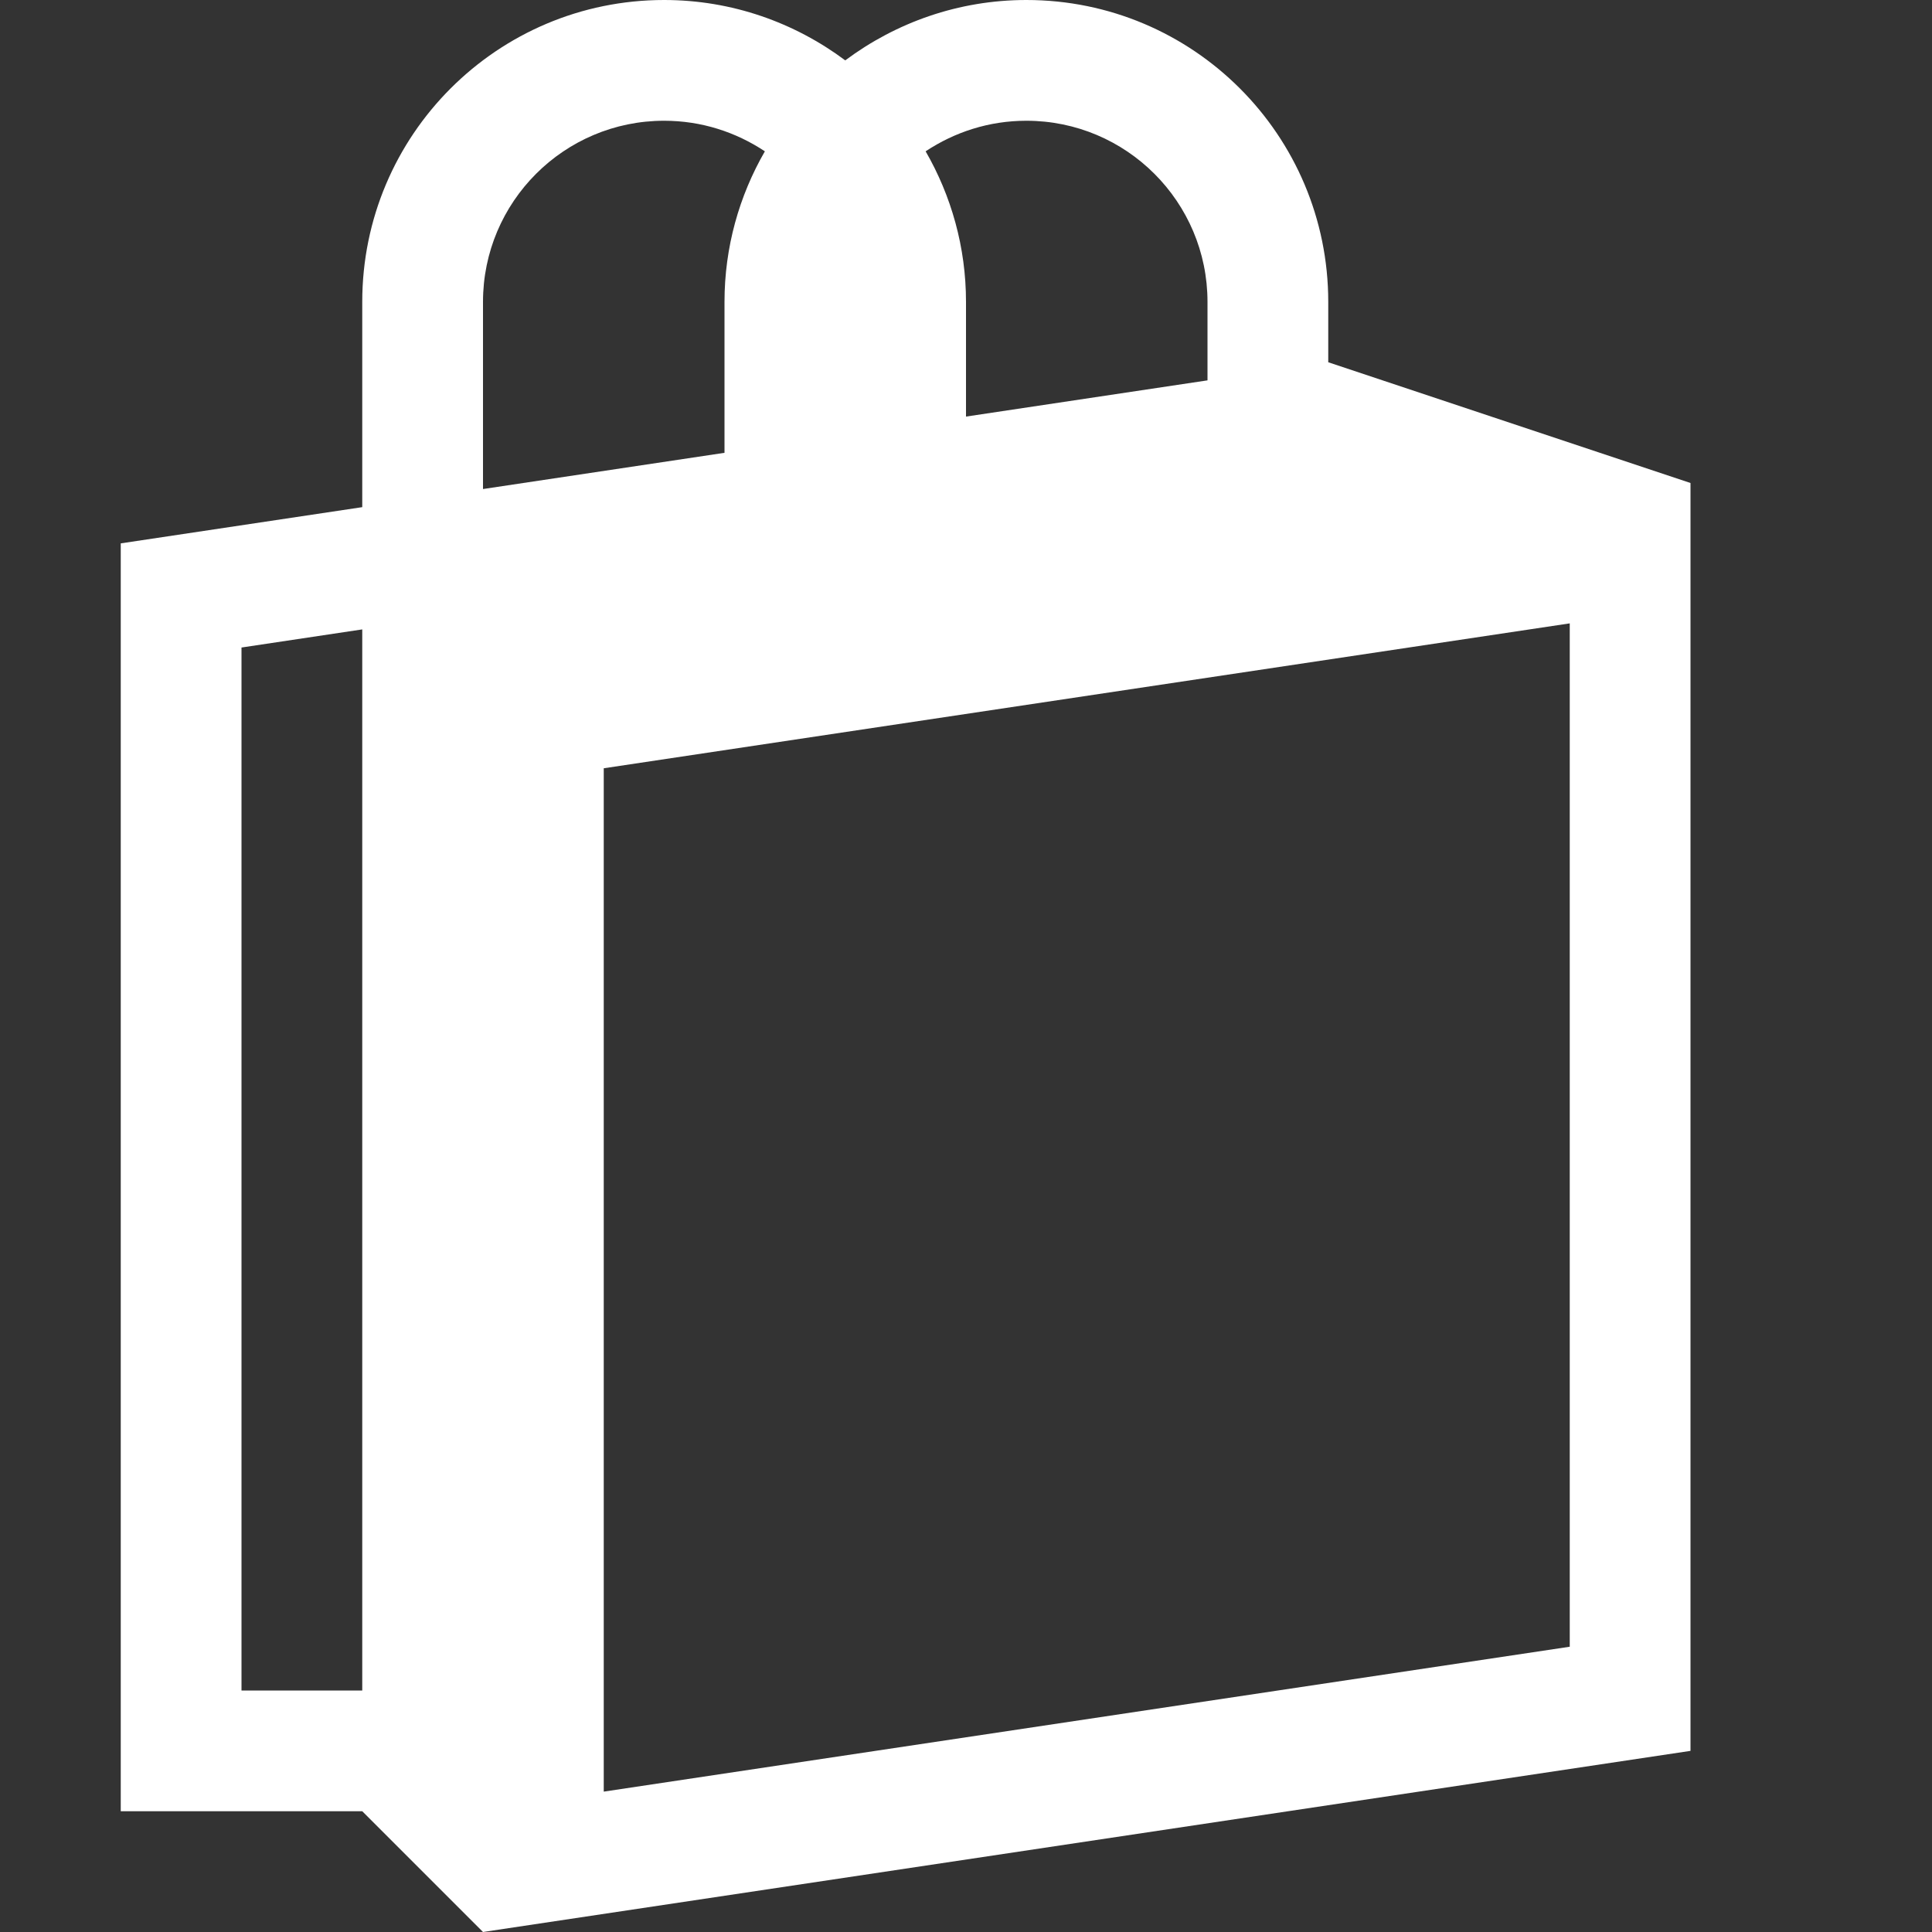 <?xml version="1.0" encoding="utf-8"?>
<!-- Generator: Adobe Illustrator 25.2.0, SVG Export Plug-In . SVG Version: 6.00 Build 0)  -->
<svg version="1.1" id="Layer_1" xmlns="http://www.w3.org/2000/svg" xmlns:xlink="http://www.w3.org/1999/xlink" x="0px" y="0px"
	 width="512px" height="512px" viewBox="0 0 512 512" style="enable-background:new 0 0 512 512;" xml:space="preserve">
<rect x="0" y="0" width="512" height="512" fill="#333333" stroke="none"/>
<style type="text/css">
	.st0{fill:#FFFFFF;}
</style>
<path class="st0" d="M352,96V80c0-44.2-35.8-80-80-80c-18,0-34.6,6-48,16C210.6,6,194,0,176,0c-44.2,0-80,35.8-80,80v54.4L32,144
	v336h64l32,32l320-48V128L352,96z M96,448H64V171.6l32-4.8V448z M272,32c26.5,0,48,21.5,48,48v20.8l-64,9.6V80
	c0-14.5-3.9-28.1-10.7-39.9C253,35,262.1,32,272,32z M128,80c0-26.5,21.5-48,48-48c9.9,0,19,3,26.7,8.1C195.9,51.9,192,65.5,192,80
	v40l-64,9.6C128,129.6,128,80,128,80z M416,436.4l-256,38.4V203.6l256-38.4V436.4z"/>
</svg>
